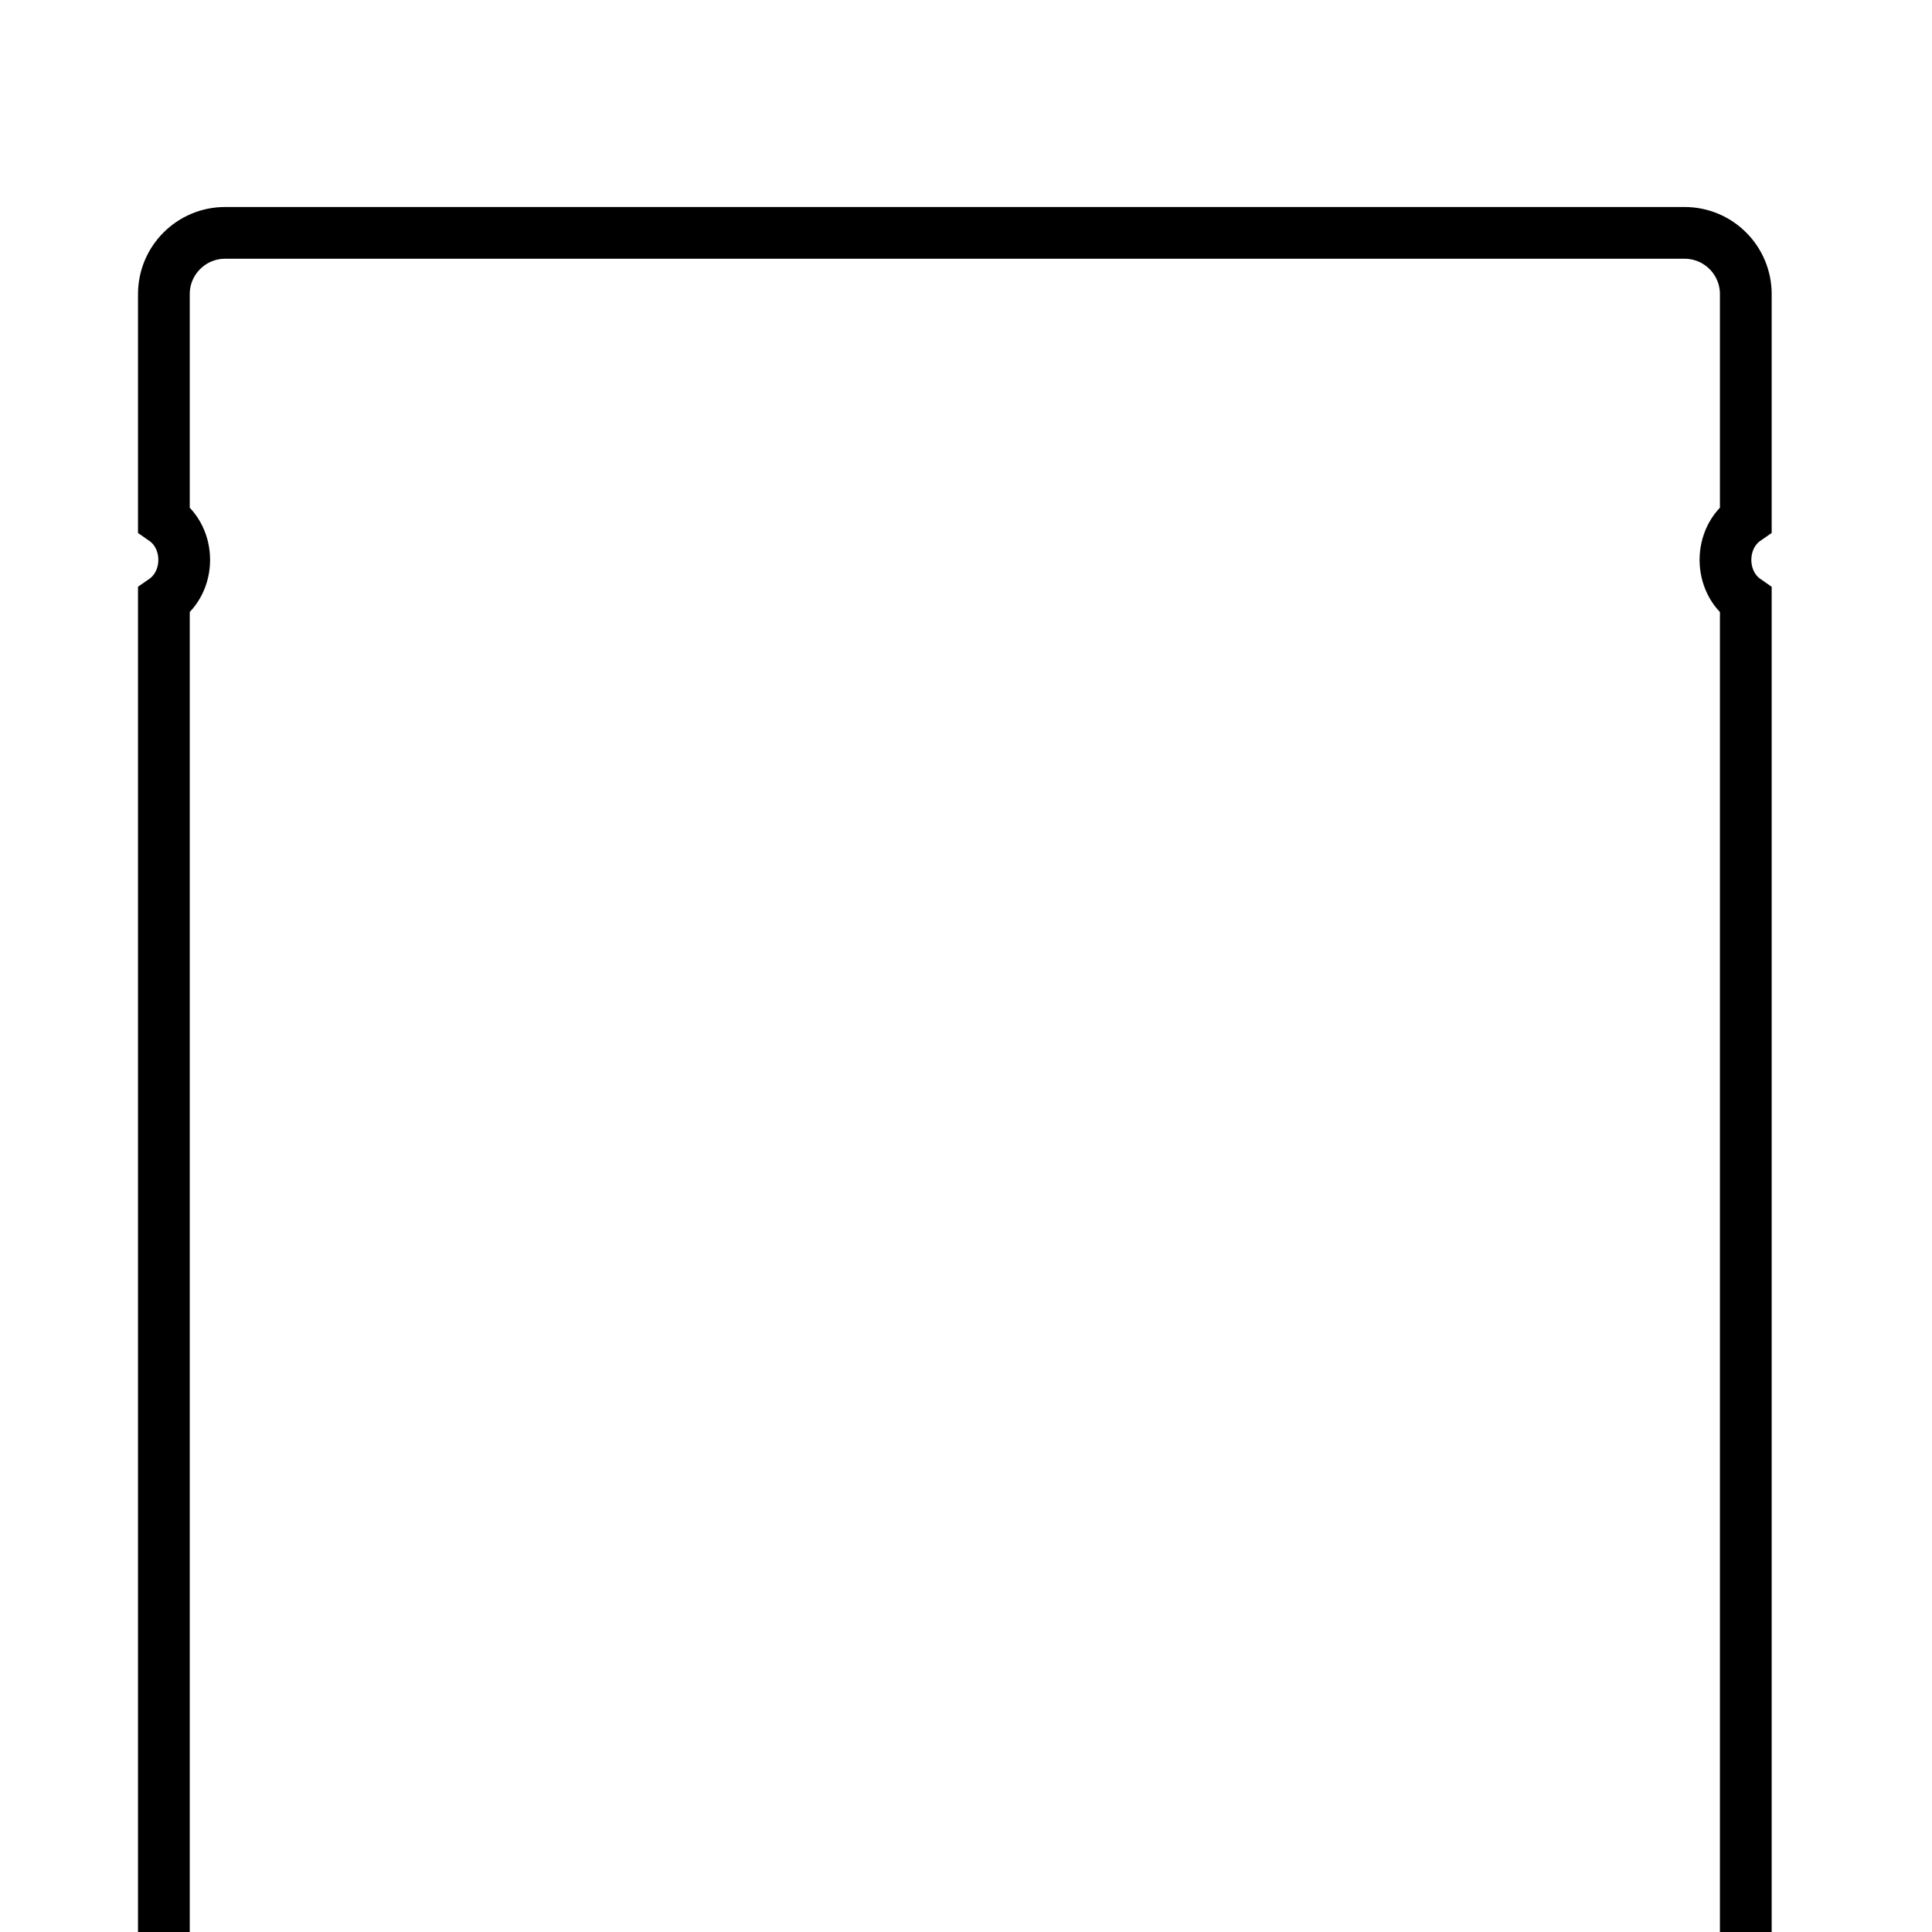 <svg width="56" height="56" viewBox="0 0 56 56" fill="none" xmlns="http://www.w3.org/2000/svg">
<g clip-path="url(#clip0_379_114755)">
<path d="M6.525 6.75H48.828C49.809 6.75 50.603 7.545 50.603 8.525V15.055C49.817 15.6 49.817 16.856 50.603 17.401V71.25H4.75V17.4C5.536 16.855 5.536 15.601 4.75 15.056V8.525C4.75 7.545 5.545 6.75 6.525 6.75Z" stroke="black" stroke-width="1.5"/>
</g>
<defs>
<clipPath id="clip0_379_114755">
<rect width="56" height="56" fill="white"/>
</clipPath>
</defs>
</svg>
